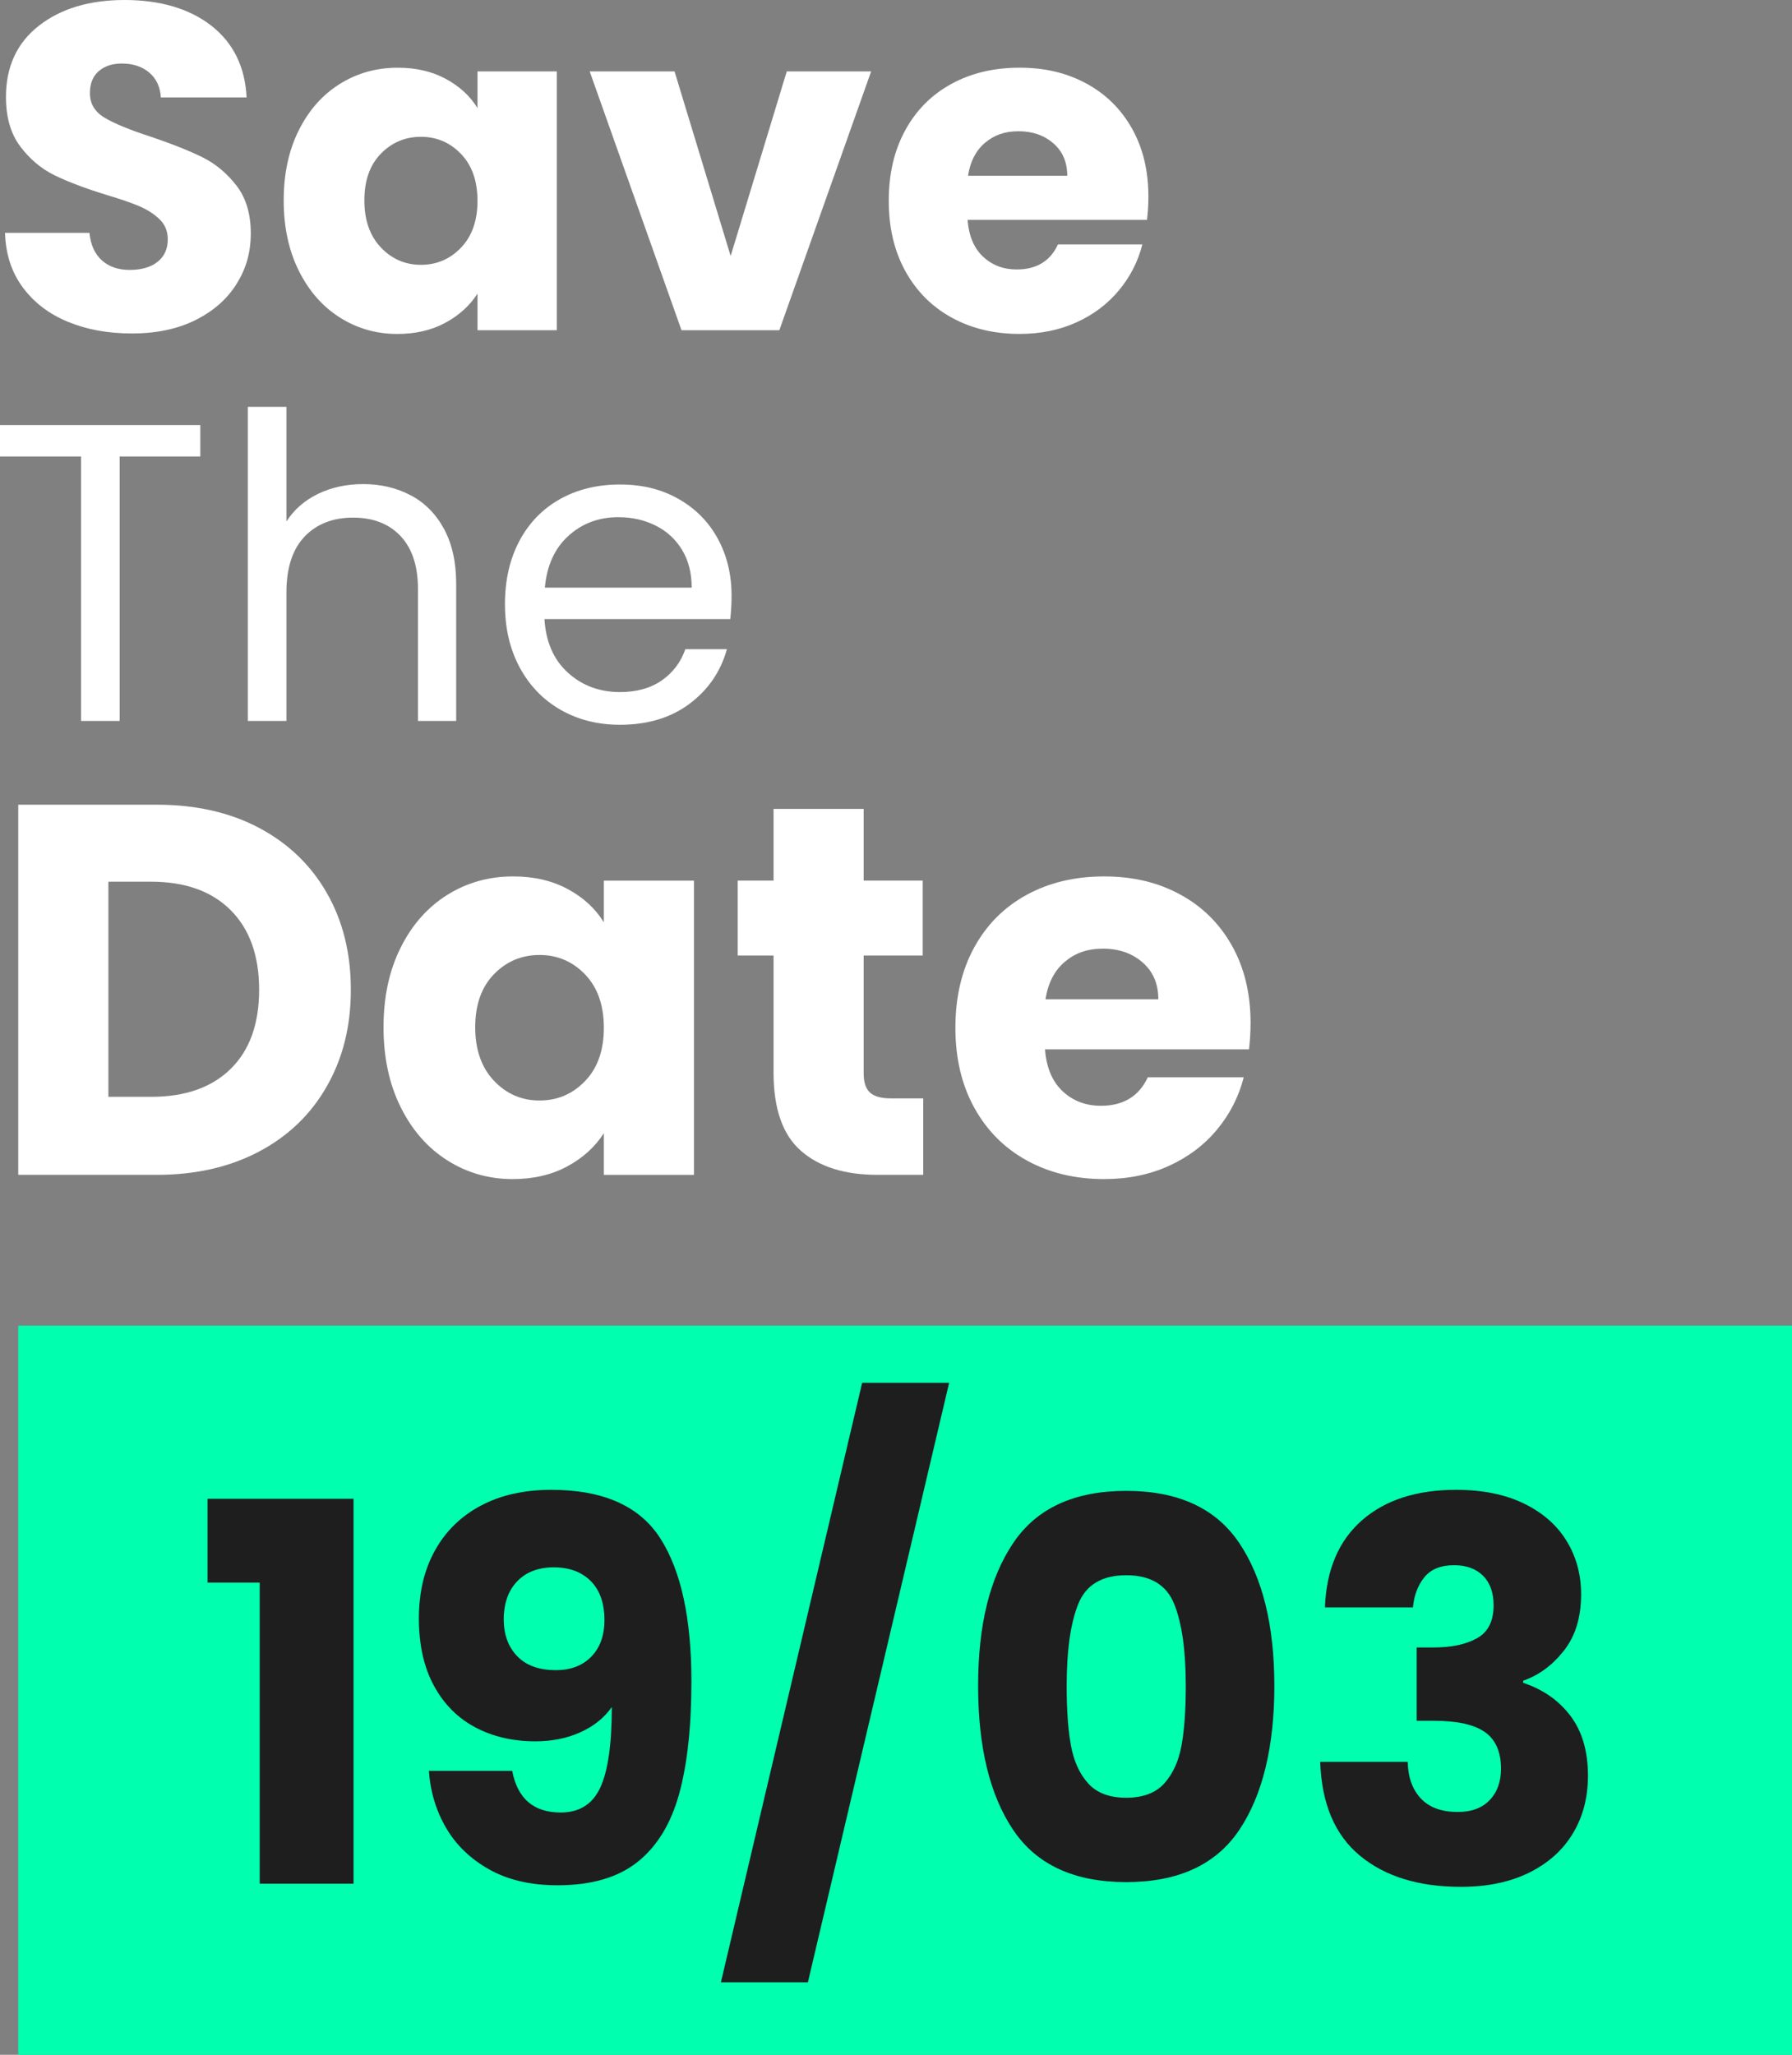 <?xml version="1.0" encoding="UTF-8"?>
<svg id="Camada_2" data-name="Camada 2" xmlns="http://www.w3.org/2000/svg" viewBox="0 0 1897.86 2175.52">
  <rect x="0" y="0" width="1897.86" height="2175.52" fill="#808080" stroke="none"/>
  <defs>
    <style>
      .cls-1 {
        fill: #00ffae;
      }

      .cls-1, .cls-2, .cls-3 {
        stroke-width: 0px;
      }

      .cls-2 {
        fill: #fff;
      }

      .cls-3 {
        fill: #1e1e1e;
      }
    </style>
  </defs>
  <g id="Camada_1-2" data-name="Camada 1">
    <rect class="cls-1" x="19.33" y="1403.52" width="1878.53" height="772"/>
    <g>
      <path class="cls-2" d="m72.12,340.78c-19.97-8.18-35.93-20.29-47.88-36.34-11.95-16.04-18.25-35.35-18.91-57.94h89.37c1.3,12.77,5.72,22.51,13.26,29.22,7.53,6.71,17.35,10.07,29.46,10.07s22.26-2.86,29.46-8.59c7.2-5.72,10.8-13.66,10.8-23.82,0-8.51-2.87-15.54-8.59-21.11-5.73-5.56-12.77-10.14-21.11-13.75-8.35-3.6-20.22-7.69-35.6-12.28-22.27-6.88-40.43-13.75-54.51-20.62-14.08-6.87-26.19-17.02-36.34-30.44-10.15-13.42-15.22-30.94-15.22-52.54,0-32.08,11.62-57.21,34.86-75.38C64.43,9.08,94.71,0,132.03,0s68.58,9.08,91.83,27.25c23.24,18.17,35.68,43.46,37.32,75.87h-90.84c-.66-11.13-4.75-19.89-12.28-26.27-7.53-6.38-17.19-9.58-28.97-9.58-10.15,0-18.34,2.7-24.55,8.1-6.22,5.4-9.33,13.18-9.33,23.32,0,11.13,5.23,19.81,15.71,26.03,10.47,6.22,26.84,12.94,49.1,20.13,22.26,7.53,40.34,14.73,54.26,21.61,13.91,6.88,25.94,16.86,36.09,29.95,10.14,13.1,15.22,29.95,15.22,50.58s-5,37.49-14.98,53.52c-9.99,16.04-24.48,28.81-43.46,38.3-18.99,9.5-41.42,14.24-67.27,14.24s-47.8-4.09-67.76-12.28Z"/>
      <path class="cls-2" d="m316.41,137.98c10.63-21.28,25.12-37.64,43.46-49.1,18.33-11.46,38.79-17.19,61.38-17.19,19.31,0,36.25,3.93,50.82,11.79,14.56,7.86,25.78,18.17,33.64,30.94v-38.79h83.97v274h-83.97v-38.79c-8.19,12.77-19.56,23.08-34.13,30.94-14.57,7.86-31.51,11.79-50.82,11.79-22.27,0-42.56-5.81-60.89-17.43-18.34-11.62-32.82-28.15-43.46-49.59-10.64-21.44-15.96-46.23-15.96-74.39s5.32-52.86,15.96-74.15Zm171.86,25.04c-11.62-12.11-25.78-18.17-42.47-18.17s-30.86,5.98-42.47,17.92c-11.62,11.95-17.43,28.4-17.43,49.35s5.81,37.56,17.43,49.84c11.62,12.28,25.78,18.41,42.47,18.41s30.85-6.05,42.47-18.17c11.62-12.11,17.43-28.64,17.43-49.59s-5.81-37.48-17.43-49.6Z"/>
      <path class="cls-2" d="m773.81,271.05l59.42-195.43h89.37l-97.23,274h-103.61l-97.23-274h89.86l59.42,195.43Z"/>
      <path class="cls-2" d="m1214.76,232.75h-190.03c1.3,17.02,6.79,30.04,16.45,39.04,9.65,9.01,21.52,13.5,35.6,13.5,20.95,0,35.52-8.84,43.7-26.52h89.37c-4.59,18.01-12.85,34.21-24.8,48.61-11.95,14.41-26.93,25.7-44.93,33.88-18.01,8.19-38.14,12.28-60.4,12.28-26.85,0-50.75-5.72-71.69-17.19-20.95-11.46-37.32-27.82-49.1-49.1-11.78-21.28-17.68-46.16-17.68-74.64s5.81-53.35,17.43-74.64c11.62-21.28,27.9-37.64,48.86-49.1,20.95-11.46,45.01-17.19,72.18-17.19s50.09,5.57,70.71,16.7c20.62,11.13,36.74,27.01,48.37,47.63,11.62,20.62,17.43,44.68,17.43,72.18,0,7.86-.49,16.04-1.47,24.55Zm-84.46-46.65c0-14.4-4.91-25.86-14.73-34.37-9.82-8.51-22.1-12.77-36.83-12.77s-25.95,4.1-35.6,12.28c-9.66,8.19-15.64,19.81-17.92,34.86h105.08Z"/>
    </g>
    <g>
      <path class="cls-2" d="m212.13,450.04v33.26h-85.39v280h-40.9v-280H0v-33.26h212.13Z"/>
      <path class="cls-2" d="m435.04,524.42c14.98,7.94,26.74,19.85,35.28,35.73,8.54,15.88,12.81,35.21,12.81,57.98v145.17h-40.45v-139.32c0-24.56-6.14-43.37-18.43-56.4-12.29-13.03-29.07-19.55-50.34-19.55s-38.73,6.74-51.46,20.22c-12.74,13.48-19.1,33.11-19.1,58.88v136.18h-40.9v-332.58h40.9v121.35c8.09-12.58,19.25-22.32,33.48-29.21,14.23-6.89,30.18-10.34,47.87-10.34,18.57,0,35.35,3.97,50.34,11.91Z"/>
      <path class="cls-2" d="m773.46,655.43h-196.85c1.5,24.27,9.81,43.22,24.94,56.85,15.13,13.64,33.48,20.45,55.05,20.45,17.68,0,32.43-4.12,44.27-12.36,11.83-8.24,20.15-19.25,24.94-33.03h44.04c-6.59,23.67-19.77,42.92-39.55,57.75-19.77,14.83-44.35,22.25-73.71,22.25-23.37,0-44.27-5.24-62.7-15.73-18.43-10.48-32.88-25.39-43.37-44.72-10.49-19.33-15.73-41.72-15.73-67.19s5.09-47.79,15.28-66.96c10.18-19.17,24.49-33.93,42.92-44.27s39.62-15.51,63.59-15.51,44.04,5.1,62.02,15.28c17.98,10.19,31.83,24.2,41.57,42.02,9.73,17.83,14.61,37.98,14.61,60.45,0,7.79-.45,16.03-1.35,24.72Zm-51.24-73.48c-6.9-11.24-16.26-19.77-28.09-25.62-11.84-5.84-24.94-8.76-39.33-8.76-20.67,0-38.28,6.59-52.81,19.77-14.54,13.19-22.85,31.46-24.94,54.83h155.5c0-15.58-3.45-28.99-10.34-40.22Z"/>
    </g>
    <g>
      <path class="cls-2" d="m274.44,876.54c30.89,16.38,54.79,39.36,71.73,68.94,16.93,29.59,25.4,63.73,25.4,102.43s-8.47,72.39-25.4,102.16c-16.94,29.78-40.94,52.85-72.01,69.22-31.08,16.38-67.08,24.56-108.02,24.56H19.33v-391.88h146.81c41.31,0,77.4,8.19,108.3,24.56Zm-30.14,255.11c20.1-19.72,30.14-47.63,30.14-83.73s-10.05-64.2-30.14-84.29-48.2-30.14-84.29-30.14h-45.22v227.76h45.22c36.09,0,64.2-9.86,84.29-29.59Z"/>
      <path class="cls-2" d="m424.32,1003.26c12.09-24.19,28.56-42.79,49.4-55.82,20.84-13.02,44.1-19.54,69.78-19.54,21.95,0,41.21,4.47,57.78,13.4,16.55,8.93,29.31,20.65,38.24,35.17v-44.1h95.46v311.49h-95.46v-44.1c-9.31,14.51-22.24,26.24-38.8,35.17-16.56,8.93-35.82,13.4-57.78,13.4-25.31,0-48.38-6.6-69.22-19.82-20.85-13.21-37.31-32-49.4-56.38-12.1-24.37-18.14-52.56-18.14-84.57s6.04-60.1,18.14-84.29Zm195.38,28.47c-13.21-13.76-29.31-20.65-48.29-20.65s-35.08,6.79-48.29,20.38c-13.21,13.59-19.82,32.29-19.82,56.1s6.6,42.7,19.82,56.66c13.21,13.96,29.31,20.93,48.29,20.93s35.07-6.88,48.29-20.65c13.21-13.76,19.82-32.56,19.82-56.38s-6.61-42.61-19.82-56.38Z"/>
      <path class="cls-2" d="m977.79,1162.91v80.94h-48.57c-34.61,0-61.6-8.46-80.94-25.4-19.35-16.93-29.03-44.56-29.03-82.9v-123.93h-37.96v-79.27h37.96v-75.92h95.46v75.92h62.52v79.27h-62.52v125.04c0,9.31,2.23,16,6.7,20.1,4.46,4.1,11.91,6.14,22.33,6.14h34.05Z"/>
      <path class="cls-2" d="m1322.77,1111h-216.03c1.48,19.35,7.72,34.15,18.7,44.38,10.97,10.24,24.47,15.35,40.47,15.35,23.81,0,40.38-10.05,49.68-30.14h101.6c-5.22,20.47-14.61,38.89-28.19,55.26-13.59,16.38-30.62,29.22-51.08,38.52-20.47,9.31-43.36,13.96-68.66,13.96-30.52,0-57.69-6.51-81.5-19.54-23.82-13.02-42.43-31.63-55.82-55.82-13.4-24.19-20.1-52.47-20.1-84.85s6.6-60.65,19.82-84.85c13.21-24.19,31.72-42.79,55.54-55.82,23.81-13.02,51.17-19.54,82.06-19.54s56.94,6.33,80.38,18.98c23.45,12.66,41.77,30.7,54.99,54.15,13.21,23.45,19.82,50.8,19.82,82.06,0,8.93-.56,18.24-1.67,27.91Zm-96.01-53.03c0-16.37-5.58-29.39-16.75-39.08-11.17-9.67-25.12-14.51-41.87-14.51s-29.5,4.66-40.47,13.96c-10.98,9.31-17.78,22.52-20.38,39.63h119.46Z"/>
    </g>
    <g>
      <path class="cls-3" d="m219.79,1675.59v-88.76h154.63v407.51h-99.37v-318.75h-55.26Z"/>
      <path class="cls-3" d="m593.8,1918.98c19.72,0,33.68-8.74,41.87-26.24,8.18-17.49,12.28-45.96,12.28-85.41-8.19,11.54-19.35,20.47-33.49,26.79-14.15,6.33-29.96,9.49-47.45,9.49-23.82,0-45.03-4.93-63.64-14.79-18.61-9.86-33.21-24.56-43.82-44.1-10.61-19.54-15.91-43.26-15.91-71.17s5.67-51.54,17.03-72.01c11.35-20.46,27.54-36.29,48.57-47.45,21.02-11.16,45.86-16.75,74.52-16.75,55.07,0,93.59,17.12,115.55,51.36,21.95,34.24,32.94,84.67,32.94,151.28,0,48.38-4.38,88.29-13.12,119.74-8.75,31.45-23.45,55.36-44.1,71.73-20.65,16.38-48.84,24.56-84.57,24.56-28.29,0-52.39-5.58-72.29-16.75-19.91-11.16-35.17-25.86-45.77-44.1-10.61-18.23-16.66-38.33-18.14-60.29h88.2c5.58,29.4,22.7,44.1,51.36,44.1Zm32.38-164.96c9.3-9.49,13.96-22.42,13.96-38.8,0-17.86-4.84-31.63-14.51-41.31-9.68-9.67-22.7-14.51-39.08-14.51s-29.31,4.94-38.8,14.79c-9.49,9.87-14.23,23.36-14.23,40.47,0,16.01,4.75,28.94,14.23,38.8,9.49,9.87,23.17,14.79,41.03,14.79,15.63,0,28.09-4.75,37.4-14.24Z"/>
      <path class="cls-3" d="m1005.21,1464.02l-149.61,634.71h-92.11l149.6-634.71h92.11Z"/>
      <path class="cls-3" d="m1073.02,1633.72c24.75-36.84,64.66-55.27,119.74-55.27s94.99,18.42,119.74,55.27c24.75,36.84,37.12,87.28,37.12,151.28s-12.38,115.55-37.12,152.4c-24.75,36.84-64.67,55.26-119.74,55.26s-94.99-18.42-119.74-55.26c-24.75-36.84-37.12-87.64-37.12-152.4s12.37-114.44,37.12-151.28Zm170.54,64.47c-8.19-20.28-25.12-30.42-50.8-30.42s-42.62,10.14-50.8,30.42c-8.19,20.29-12.28,49.22-12.28,86.8,0,25.31,1.48,46.25,4.47,62.8,2.97,16.56,9.02,29.96,18.14,40.19,9.12,10.24,22.61,15.35,40.47,15.35s31.35-5.11,40.47-15.35c9.11-10.23,15.16-23.63,18.14-40.19,2.97-16.55,4.47-37.49,4.47-62.8,0-37.58-4.1-66.52-12.28-86.8Z"/>
      <path class="cls-3" d="m1442.29,1609.72c24.56-21.58,57.86-32.38,99.92-32.38,27.91,0,51.82,4.84,71.73,14.51,19.9,9.68,34.98,22.89,45.22,39.63,10.23,16.75,15.35,35.54,15.35,56.38,0,24.56-6.14,44.57-18.42,60.01-12.28,15.45-26.61,25.96-42.98,31.54v2.23c21.21,7.07,37.96,18.8,50.24,35.17,12.28,16.38,18.42,37.4,18.42,63.08,0,23.08-5.3,43.46-15.91,61.13-10.61,17.68-26.05,31.54-46.33,41.59-20.29,10.05-44.38,15.07-72.29,15.07-44.66,0-80.3-10.97-106.9-32.94-26.61-21.96-40.66-55.07-42.15-99.37h92.67c.37,16.38,5.02,29.31,13.96,38.8s21.95,14.23,39.08,14.23c14.51,0,25.77-4.19,33.77-12.56,8-8.37,12-19.44,12-33.21,0-17.86-5.68-30.79-17.03-38.8-11.36-8-29.5-12-54.43-12h-17.86v-77.59h17.86c18.98,0,34.33-3.25,46.05-9.77,11.72-6.51,17.58-18.14,17.58-34.89,0-13.4-3.72-23.81-11.17-31.26-7.45-7.44-17.68-11.16-30.7-11.16-14.15,0-24.66,4.28-31.54,12.84-6.89,8.57-10.88,19.17-12,31.82h-93.22c1.48-39.82,14.51-70.52,39.08-92.11Z"/>
    </g>
  </g>
</svg>